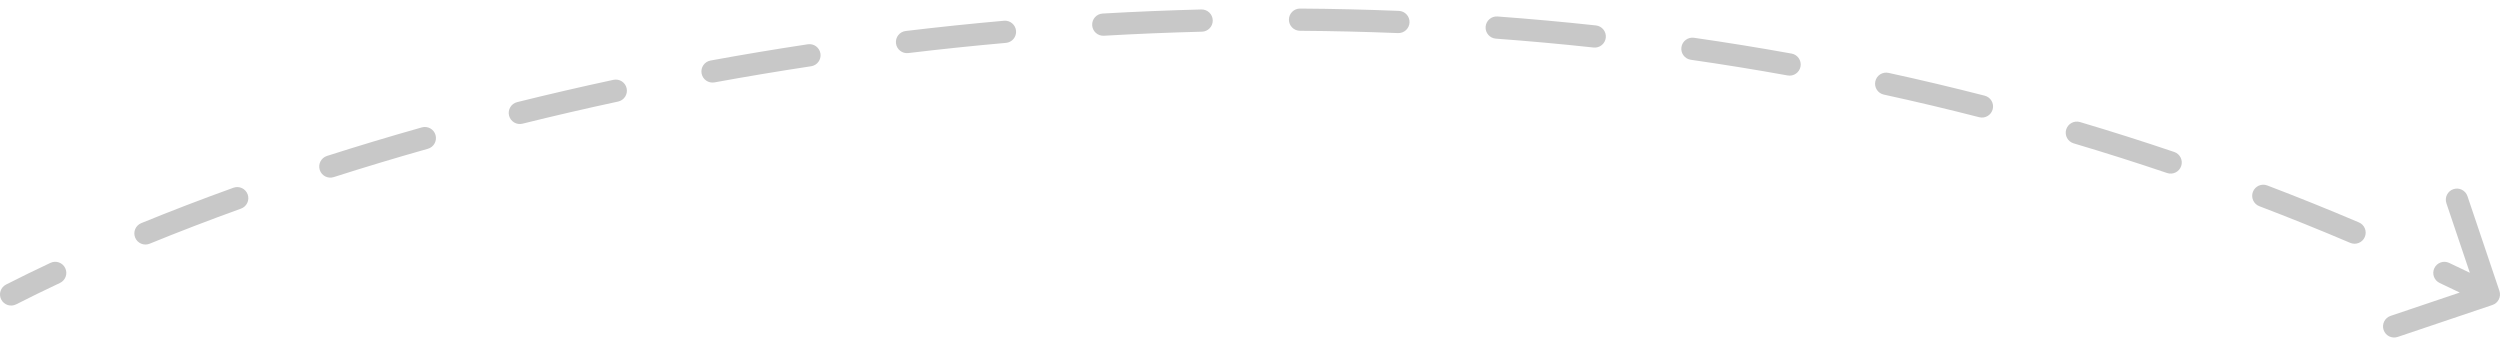 <?xml version="1.0" encoding="UTF-8"?> <svg xmlns="http://www.w3.org/2000/svg" width="225" height="31" viewBox="0 0 225 31" fill="none"><g clip-path="url(#clip0_6237_57)"><path fill-rule="evenodd" clip-rule="evenodd" d="M224.32 27.448C224.843 27.271 225.124 26.704 224.948 26.181L222.071 17.653C221.895 17.13 221.327 16.848 220.804 17.025C220.281 17.201 220 17.769 220.176 18.292L222.286 24.549C221.665 24.249 221.043 23.952 220.421 23.659C219.922 23.423 219.326 23.637 219.09 24.137C218.855 24.636 219.068 25.232 219.568 25.468C220.171 25.752 220.773 26.04 221.376 26.33L215.152 28.429C214.629 28.606 214.348 29.173 214.524 29.696C214.701 30.22 215.268 30.501 215.792 30.324L224.32 27.448ZM0.109 26.954C0.36 27.446 0.962 27.642 1.454 27.392C2.698 26.758 4.012 26.115 5.394 25.467C5.894 25.232 6.109 24.636 5.874 24.137C5.639 23.637 5.044 23.422 4.544 23.656C3.144 24.314 1.811 24.965 0.547 25.609C0.054 25.86 -0.142 26.462 0.109 26.954ZM12.165 21.386C12.374 21.898 12.958 22.143 13.469 21.934C16.053 20.878 18.797 19.821 21.69 18.777C22.209 18.589 22.479 18.016 22.291 17.497C22.104 16.977 21.53 16.708 21.011 16.896C18.093 17.949 15.323 19.015 12.712 20.082C12.201 20.291 11.956 20.875 12.165 21.386ZM212.832 21.329C213.048 20.821 212.812 20.233 212.304 20.017C209.555 18.847 206.804 17.738 204.052 16.689C203.536 16.492 202.958 16.751 202.762 17.267C202.565 17.783 202.824 18.361 203.34 18.558C206.068 19.598 208.795 20.697 211.52 21.857C212.028 22.074 212.616 21.837 212.832 21.329ZM28.778 15.293C28.946 15.819 29.509 16.109 30.035 15.94C32.758 15.069 35.585 14.216 38.509 13.39C39.04 13.24 39.349 12.687 39.199 12.156C39.049 11.624 38.496 11.315 37.965 11.466C35.02 12.298 32.171 13.157 29.426 14.035C28.9 14.204 28.61 14.767 28.778 15.293ZM196.307 14.945C196.484 14.422 196.203 13.854 195.68 13.677C192.851 12.72 190.024 11.823 187.2 10.985C186.67 10.828 186.114 11.13 185.956 11.659C185.799 12.188 186.101 12.745 186.63 12.902C189.431 13.734 192.234 14.623 195.039 15.572C195.562 15.749 196.13 15.468 196.307 14.945ZM45.814 10.402C45.947 10.938 46.489 11.265 47.025 11.132C49.822 10.438 52.693 9.772 55.631 9.14C56.171 9.024 56.515 8.492 56.399 7.952C56.283 7.412 55.751 7.069 55.211 7.185C52.252 7.821 49.361 8.492 46.544 9.191C46.008 9.324 45.681 9.866 45.814 10.402ZM179.344 9.829C179.482 9.295 179.159 8.75 178.625 8.612C175.733 7.87 172.846 7.186 169.968 6.559C169.428 6.441 168.895 6.783 168.778 7.323C168.66 7.862 169.002 8.395 169.542 8.513C172.397 9.135 175.259 9.813 178.127 10.549C178.662 10.687 179.207 10.364 179.344 9.829ZM63.143 6.611C63.242 7.155 63.763 7.514 64.306 7.415C67.152 6.895 70.052 6.409 73.002 5.963C73.548 5.88 73.924 5.37 73.841 4.824C73.758 4.278 73.249 3.902 72.703 3.985C69.732 4.435 66.812 4.924 63.947 5.448C63.404 5.547 63.044 6.068 63.143 6.611ZM162.049 5.984C162.147 5.44 161.785 4.92 161.242 4.822C158.303 4.292 155.375 3.819 152.46 3.4C151.913 3.322 151.406 3.701 151.328 4.248C151.249 4.794 151.629 5.301 152.175 5.38C155.068 5.796 157.972 6.265 160.887 6.791C161.431 6.889 161.951 6.527 162.049 5.984ZM80.638 3.902C80.704 4.45 81.201 4.842 81.75 4.776C84.638 4.429 87.568 4.122 90.537 3.859C91.087 3.81 91.493 3.324 91.445 2.774C91.396 2.224 90.91 1.818 90.36 1.867C87.371 2.132 84.42 2.441 81.511 2.79C80.963 2.856 80.572 3.354 80.638 3.902ZM144.521 3.391C144.58 2.842 144.183 2.348 143.634 2.289C140.665 1.967 137.711 1.7 134.776 1.484C134.225 1.443 133.746 1.857 133.705 2.407C133.665 2.958 134.078 3.438 134.629 3.478C137.542 3.693 140.473 3.958 143.419 4.277C143.968 4.337 144.461 3.94 144.521 3.391ZM98.296 2.274C98.327 2.826 98.8 3.247 99.351 3.216C102.261 3.049 105.202 2.927 108.173 2.852C108.725 2.838 109.161 2.379 109.147 1.827C109.133 1.275 108.674 0.838 108.122 0.852C105.13 0.928 102.167 1.051 99.237 1.219C98.686 1.25 98.264 1.723 98.296 2.274ZM126.857 2.018C126.879 1.467 126.449 1.001 125.897 0.979C122.912 0.86 119.948 0.791 117.009 0.771C116.457 0.767 116.006 1.211 116.002 1.764C115.998 2.316 116.443 2.767 116.995 2.771C119.913 2.791 122.854 2.859 125.818 2.978C126.369 3 126.835 2.57 126.857 2.018Z" fill="#C8C8C8"></path></g><defs><clipPath id="clip0_6237_57"><rect width="225" height="31" fill="white" transform="matrix(1 0 0 -1 0 31)"></rect></clipPath></defs></svg> 